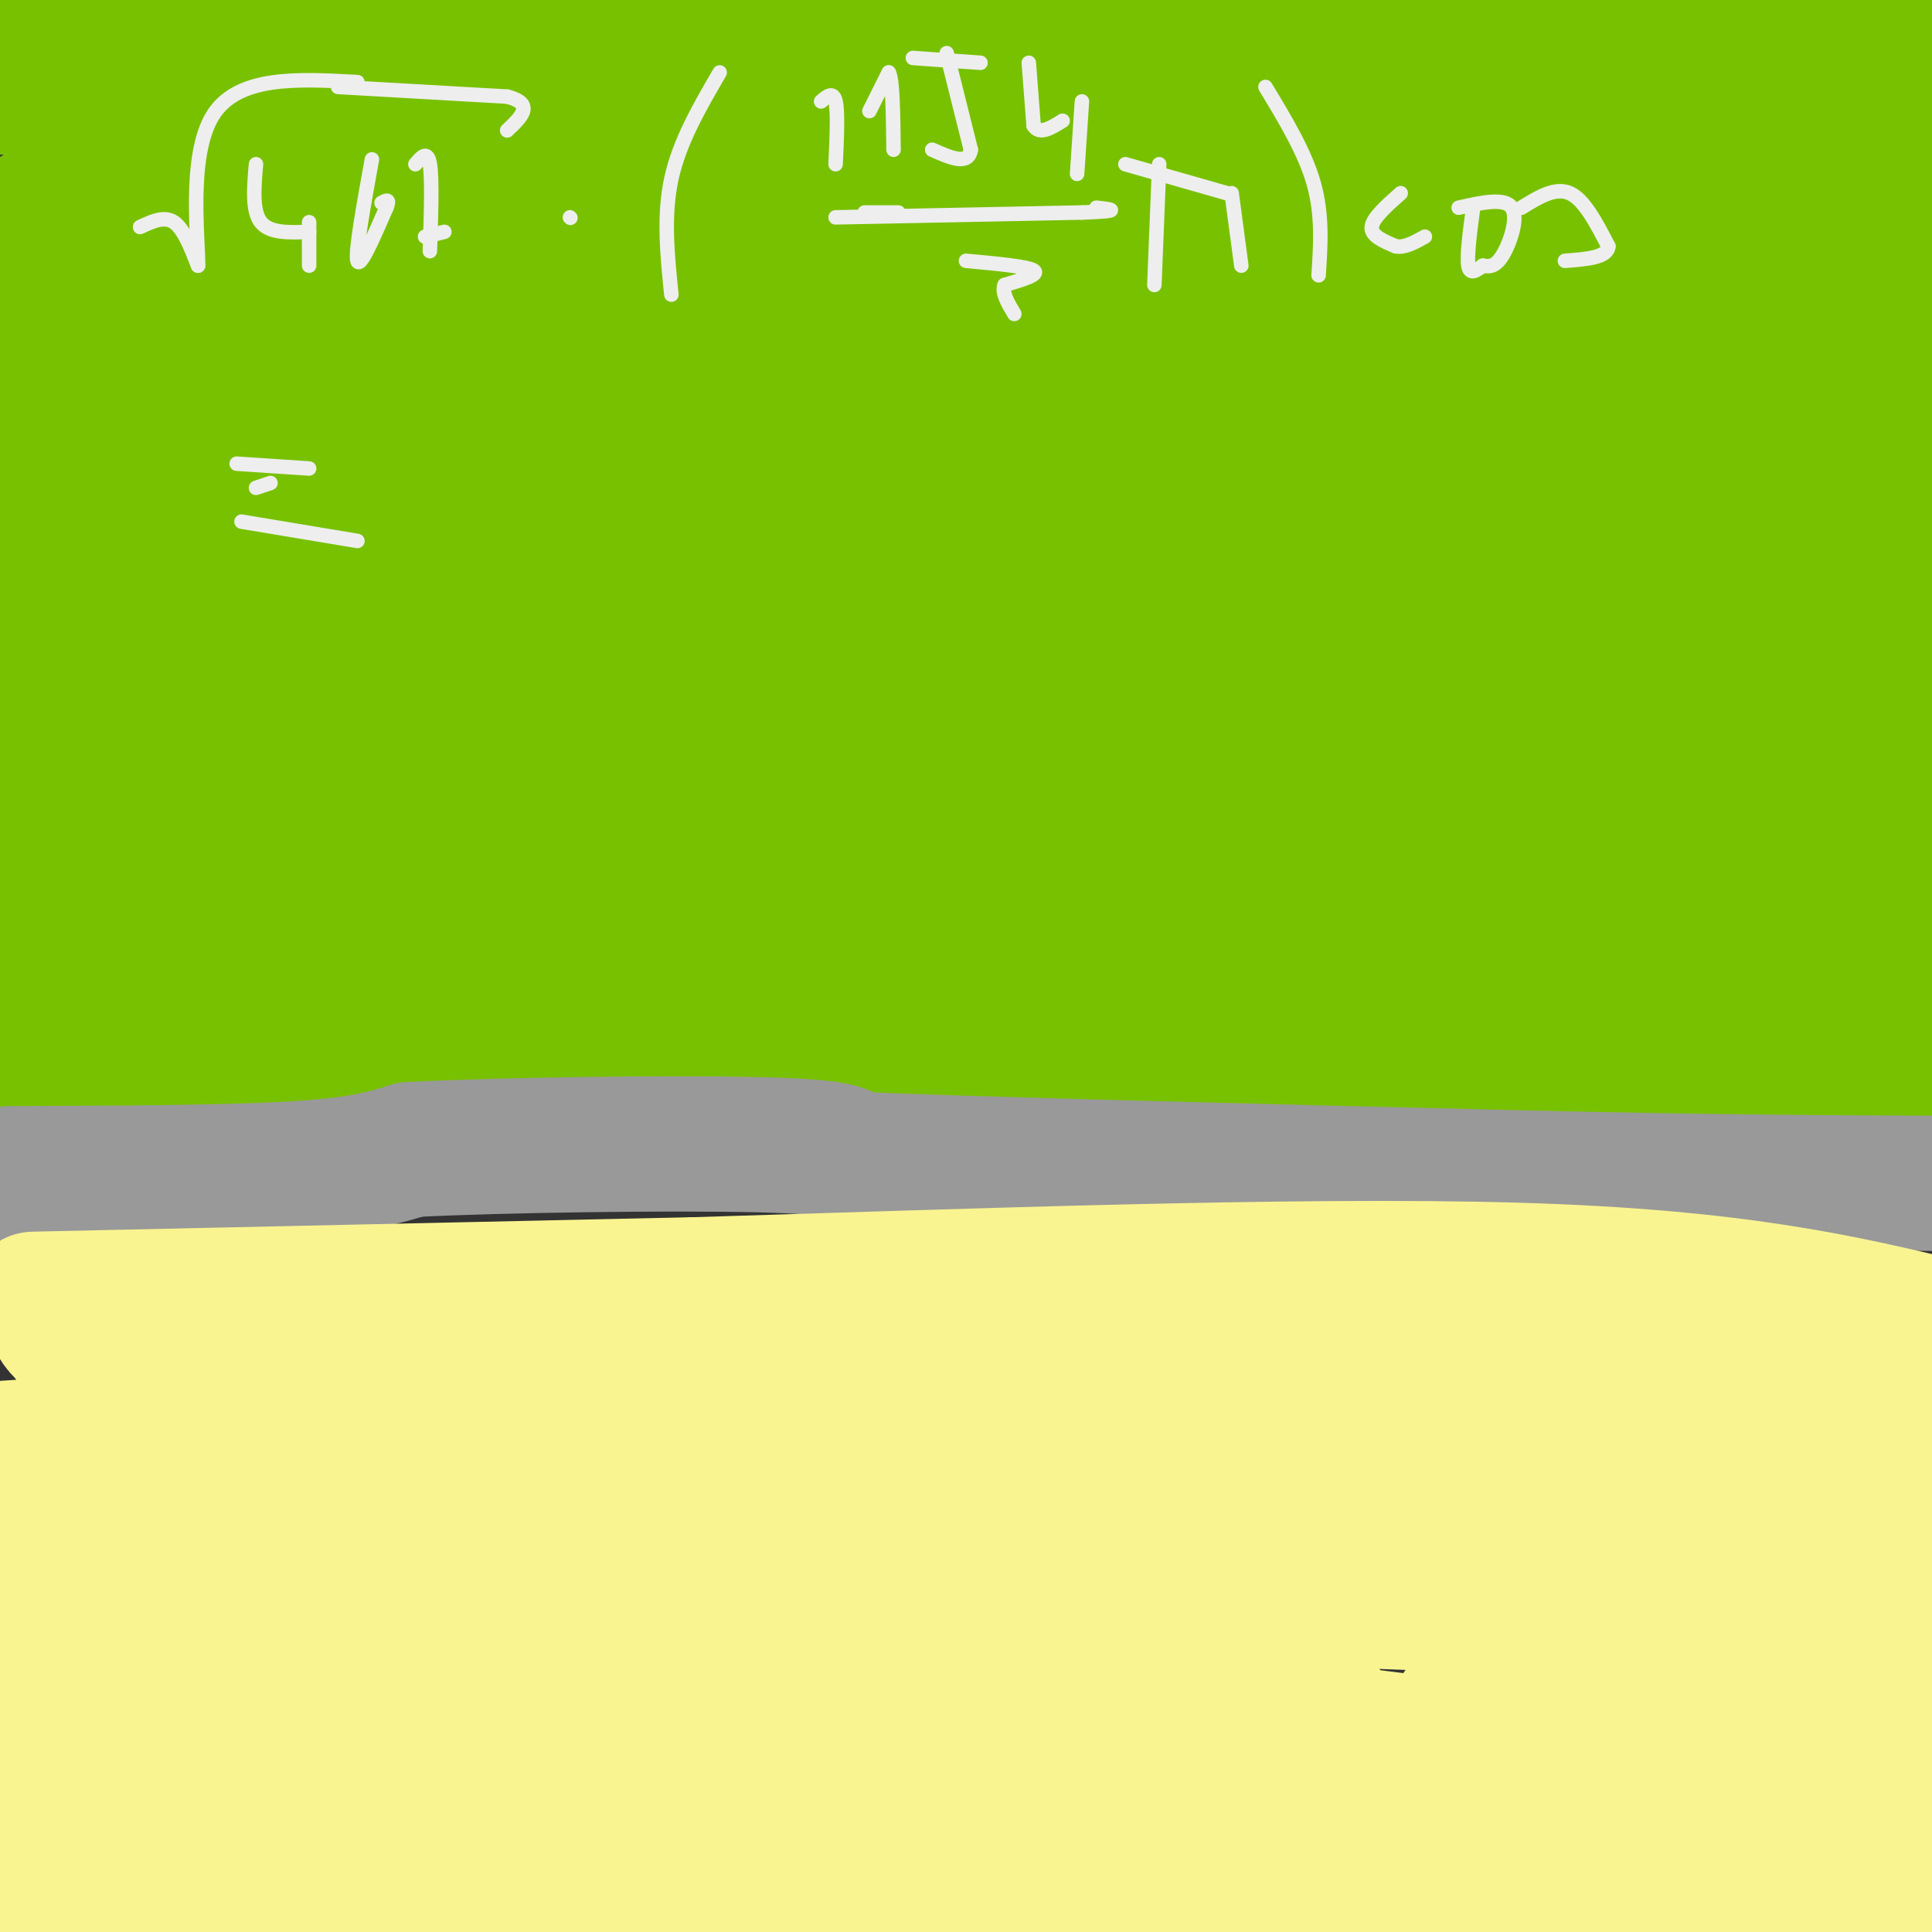 <svg viewBox='0 0 400 400' version='1.1' xmlns='http://www.w3.org/2000/svg' xmlns:xlink='http://www.w3.org/1999/xlink'><rect x="0" y="0" width="400" height="400" fill="#333333" stroke="none"/><g fill='none' stroke='#78C101' stroke-width='28' stroke-linecap='round' stroke-linejoin='round'><path d='M8,44c0.000,0.000 397.000,0.000 397,0'/><path d='M19,9c1.062,3.344 2.124,6.689 44,9c41.876,2.311 124.565,3.589 130,2c5.435,-1.589 -66.383,-6.043 -101,-8c-34.617,-1.957 -32.033,-1.416 -42,0c-9.967,1.416 -32.483,3.708 -55,6'/><path d='M-1,18c41.952,0.244 83.905,0.488 115,0c31.095,-0.488 51.333,-1.708 50,-4c-1.333,-2.292 -24.238,-5.655 -56,-7c-31.762,-1.345 -72.381,-0.673 -113,0'/><path d='M13,9c99.738,5.310 199.476,10.619 267,13c67.524,2.381 102.833,1.833 112,-1c9.167,-2.833 -7.810,-7.952 -23,-12c-15.190,-4.048 -28.595,-7.024 -42,-10'/><path d='M104,0c28.417,6.250 56.833,12.500 107,15c50.167,2.500 122.083,1.250 194,0'/><path d='M395,12c-98.604,-0.224 -197.208,-0.447 -244,0c-46.792,0.447 -41.773,1.565 -41,3c0.773,1.435 -2.700,3.189 1,6c3.700,2.811 14.573,6.680 35,14c20.427,7.320 50.408,18.091 103,28c52.592,9.909 127.796,18.954 203,28'/><path d='M293,74c-26.956,0.933 -53.911,1.867 -104,8c-50.089,6.133 -123.311,17.467 -160,24c-36.689,6.533 -36.844,8.267 -37,10'/><path d='M30,133c23.667,2.500 47.333,5.000 109,6c61.667,1.000 161.333,0.500 261,0'/><path d='M373,139c-6.917,-1.083 -13.833,-2.167 -77,3c-63.167,5.167 -182.583,16.583 -302,28'/><path d='M27,181c0.000,0.000 414.000,53.000 414,53'/><path d='M373,214c-31.196,-4.952 -62.393,-9.905 -94,-12c-31.607,-2.095 -63.625,-1.333 -96,-1c-32.375,0.333 -65.107,0.238 -97,3c-31.893,2.762 -62.946,8.381 -94,14'/><path d='M12,220c0.000,0.000 388.000,5.000 388,5'/><path d='M399,218c-36.909,-11.198 -73.818,-22.396 -99,-29c-25.182,-6.604 -38.636,-8.616 -68,-10c-29.364,-1.384 -74.636,-2.142 -107,-2c-32.364,0.142 -51.818,1.183 -71,3c-19.182,1.817 -38.091,4.408 -57,7'/><path d='M81,200c0.000,0.000 327.000,0.000 327,0'/><path d='M396,193c-26.524,-11.220 -53.048,-22.440 -85,-29c-31.952,-6.560 -69.333,-8.458 -101,-10c-31.667,-1.542 -57.619,-2.726 -93,0c-35.381,2.726 -80.190,9.363 -125,16'/><path d='M21,175c0.000,0.000 390.000,3.000 390,3'/><path d='M365,158c-36.400,-12.444 -72.800,-24.889 -107,-34c-34.200,-9.111 -66.200,-14.889 -113,-18c-46.800,-3.111 -108.400,-3.556 -170,-4'/><path d='M11,126c0.000,0.000 395.000,-8.000 395,-8'/><path d='M391,116c10.444,-1.378 20.889,-2.757 -53,-4c-73.889,-1.243 -232.111,-2.352 -285,-5c-52.889,-2.648 -0.445,-6.837 16,-9c16.445,-2.163 -3.107,-2.302 33,-3c36.107,-0.698 127.875,-1.957 163,-1c35.125,0.957 13.607,4.131 -41,0c-54.607,-4.131 -142.304,-15.565 -230,-27'/><path d='M11,75c8.917,-20.750 17.833,-41.500 15,-29c-2.833,12.500 -17.417,58.250 -32,104'/><path d='M3,157c4.429,-33.810 8.857,-67.619 11,-79c2.143,-11.381 2.000,-0.333 3,2c1.000,2.333 3.143,-4.048 0,12c-3.143,16.048 -11.571,54.524 -20,93'/><path d='M6,180c11.414,-32.198 22.827,-64.395 30,-83c7.173,-18.605 10.105,-23.617 13,-22c2.895,1.617 5.754,9.864 -1,34c-6.754,24.136 -23.121,64.161 -30,77c-6.879,12.839 -4.269,-1.509 -1,-16c3.269,-14.491 7.196,-29.126 13,-43c5.804,-13.874 13.483,-26.987 22,-38c8.517,-11.013 17.870,-19.927 22,-27c4.130,-7.073 3.037,-12.307 21,-15c17.963,-2.693 54.981,-2.847 92,-3'/><path d='M187,44c21.256,0.139 28.395,1.987 28,1c-0.395,-0.987 -8.326,-4.810 -29,-8c-20.674,-3.190 -54.091,-5.748 -92,-3c-37.909,2.748 -80.310,10.803 -92,15c-11.690,4.197 7.330,4.537 30,6c22.670,1.463 48.988,4.048 96,7c47.012,2.952 114.718,6.272 121,4c6.282,-2.272 -48.859,-10.136 -104,-18'/><path d='M145,48c-33.223,-3.057 -64.281,-1.700 -90,-1c-25.719,0.700 -46.100,0.744 -33,4c13.100,3.256 59.681,9.723 118,14c58.319,4.277 128.377,6.365 177,7c48.623,0.635 75.812,-0.182 103,-1'/><path d='M383,69c-29.223,0.012 -58.445,0.025 -72,1c-13.555,0.975 -11.441,2.913 -11,5c0.441,2.087 -0.789,4.322 4,7c4.789,2.678 15.597,5.798 30,9c14.403,3.202 32.401,6.486 49,8c16.599,1.514 31.800,1.257 47,1'/><path d='M392,100c-63.833,-4.500 -127.667,-9.000 -123,-6c4.667,3.000 77.833,13.500 151,24'/><path d='M370,136c-27.978,0.267 -55.956,0.533 -64,3c-8.044,2.467 3.844,7.133 25,12c21.156,4.867 51.578,9.933 82,15'/><path d='M367,159c-3.833,-1.589 -7.667,-3.179 -40,-4c-32.333,-0.821 -93.167,-0.875 -142,2c-48.833,2.875 -85.667,8.679 -115,18c-29.333,9.321 -51.167,22.161 -73,35'/><path d='M1,213c1.833,-0.250 3.667,-0.500 3,0c-0.667,0.500 -3.833,1.750 -7,3'/><path d='M-1,227c4.400,-1.822 8.800,-3.644 37,-4c28.200,-0.356 80.200,0.756 111,0c30.800,-0.756 40.400,-3.378 50,-6'/><path d='M197,217c11.644,-2.489 15.756,-5.711 49,-7c33.244,-1.289 95.622,-0.644 158,0'/></g>
<g fill='none' stroke='#999999' stroke-width='28' stroke-linecap='round' stroke-linejoin='round'><path d='M2,243c22.583,-0.083 45.167,-0.167 59,-1c13.833,-0.833 18.917,-2.417 24,-4'/><path d='M85,238c18.889,-0.978 54.111,-1.422 72,-1c17.889,0.422 18.444,1.711 19,3'/><path d='M176,240c27.167,1.167 85.583,2.583 144,4'/><path d='M320,244c37.833,0.833 60.417,0.917 83,1'/></g>
<g fill='none' stroke='#EEEEEE' stroke-width='3' stroke-linecap='round' stroke-linejoin='round'><path d='M29,47c2.500,-1.167 5.000,-2.333 7,-1c2.000,1.333 3.500,5.167 5,9'/><path d='M41,55c0.111,-5.178 -2.111,-22.622 3,-31c5.111,-8.378 17.556,-7.689 30,-7'/><path d='M53,34c-0.417,4.833 -0.833,9.667 1,12c1.833,2.333 5.917,2.167 10,2'/><path d='M64,46c0.000,0.000 0.000,9.000 0,9'/><path d='M77,33c-1.750,9.667 -3.500,19.333 -3,21c0.500,1.667 3.250,-4.667 6,-11'/><path d='M80,43c0.833,-2.000 -0.083,-1.500 -1,-1'/><path d='M86,34c1.250,-1.500 2.500,-3.000 3,0c0.500,3.000 0.250,10.500 0,18'/><path d='M88,49c0.000,0.000 4.000,-1.000 4,-1'/><path d='M70,18c0.000,0.000 35.000,2.000 35,2'/><path d='M105,20c5.833,1.500 2.917,4.250 0,7'/><path d='M118,45c0.000,0.000 0.100,0.100 0.1,0.1'/><path d='M149,15c-4.167,7.167 -8.333,14.333 -10,22c-1.667,7.667 -0.833,15.833 0,24'/><path d='M170,21c1.250,-1.083 2.500,-2.167 3,0c0.500,2.167 0.250,7.583 0,13'/><path d='M180,23c0.000,0.000 4.000,-8.000 4,-8'/><path d='M184,15c0.833,1.333 0.917,8.667 1,16'/><path d='M196,11c0.000,0.000 5.000,20.000 5,20'/><path d='M201,31c-0.500,3.333 -4.250,1.667 -8,0'/><path d='M189,12c0.000,0.000 14.000,1.000 14,1'/><path d='M213,13c0.000,0.000 1.000,13.000 1,13'/><path d='M214,26c1.167,2.000 3.583,0.500 6,-1'/><path d='M224,21c0.000,0.000 -1.000,15.000 -1,15'/><path d='M179,44c0.000,0.000 7.000,0.000 7,0'/><path d='M173,45c0.000,0.000 51.000,-1.000 51,-1'/><path d='M224,44c9.000,-0.333 6.000,-0.667 3,-1'/><path d='M200,54c6.333,0.583 12.667,1.167 14,2c1.333,0.833 -2.333,1.917 -6,3'/><path d='M208,59c-0.667,1.500 0.667,3.750 2,6'/><path d='M240,34c0.000,0.000 -1.000,25.000 -1,25'/><path d='M233,34c0.000,0.000 21.000,6.000 21,6'/><path d='M255,40c0.000,0.000 2.000,15.000 2,15'/><path d='M262,18c4.083,6.750 8.167,13.500 10,20c1.833,6.500 1.417,12.750 1,19'/><path d='M290,40c-2.917,2.583 -5.833,5.167 -6,7c-0.167,1.833 2.417,2.917 5,4'/><path d='M289,51c1.833,0.333 3.917,-0.833 6,-2'/><path d='M305,43c-0.667,5.000 -1.333,10.000 -1,12c0.333,2.000 1.667,1.000 3,0'/><path d='M307,55c1.119,0.143 2.417,0.500 4,-2c1.583,-2.500 3.452,-7.857 2,-10c-1.452,-2.143 -6.226,-1.071 -11,0'/><path d='M315,43c3.500,-2.167 7.000,-4.333 10,-3c3.000,1.333 5.500,6.167 8,11'/><path d='M333,51c-0.167,2.333 -4.583,2.667 -9,3'/><path d='M49,96c0.000,0.000 15.000,1.000 15,1'/><path d='M56,100c0.000,0.000 -3.000,1.000 -3,1'/><path d='M50,108c0.000,0.000 24.000,4.000 24,4'/></g>
<g fill='none' stroke='#F9F490' stroke-width='28' stroke-linecap='round' stroke-linejoin='round'><path d='M53,301c-1.056,3.589 -2.111,7.178 39,11c41.111,3.822 124.389,7.878 127,6c2.611,-1.878 -75.444,-9.689 -129,-14c-53.556,-4.311 -82.611,-5.122 -90,-4c-7.389,1.122 6.889,4.178 33,6c26.111,1.822 64.056,2.411 102,3'/><path d='M135,309c16.160,0.504 5.560,0.265 3,0c-2.560,-0.265 2.919,-0.557 -3,-4c-5.919,-3.443 -23.236,-10.036 -33,-14c-9.764,-3.964 -11.975,-5.298 -25,-6c-13.025,-0.702 -36.864,-0.772 -49,-2c-12.136,-1.228 -12.568,-3.614 -13,-6'/><path d='M15,277c-2.833,-1.833 -3.417,-3.417 -4,-5'/><path d='M7,269c0.000,0.000 137.000,-3.000 137,-3'/><path d='M144,266c55.089,-1.667 124.311,-4.333 170,-3c45.689,1.333 67.844,6.667 90,12'/><path d='M383,273c-119.849,-2.626 -239.698,-5.253 -284,-5c-44.302,0.253 -13.057,3.384 20,10c33.057,6.616 67.925,16.717 85,22c17.075,5.283 16.357,5.747 53,10c36.643,4.253 110.647,12.295 118,12c7.353,-0.295 -51.943,-8.925 -91,-13c-39.057,-4.075 -57.873,-3.593 -88,-1c-30.127,2.593 -71.563,7.296 -113,12'/><path d='M83,320c-37.833,5.500 -75.917,13.250 -114,21'/><path d='M33,354c103.982,2.545 207.965,5.091 234,2c26.035,-3.091 -25.877,-11.818 -56,-17c-30.123,-5.182 -38.456,-6.818 -56,-8c-17.544,-1.182 -44.298,-1.909 -75,1c-30.702,2.909 -65.351,9.455 -100,16'/><path d='M23,368c0.000,0.000 283.000,32.000 283,32'/><path d='M283,390c-16.335,-5.715 -32.670,-11.429 -53,-15c-20.330,-3.571 -44.656,-4.998 -69,-6c-24.344,-1.002 -48.708,-1.577 -75,3c-26.292,4.577 -54.512,14.308 -71,18c-16.488,3.692 -21.244,1.346 -26,-1'/><path d='M2,372c4.452,2.952 8.905,5.905 12,-3c3.095,-8.905 4.833,-29.667 4,-29c-0.833,0.667 -4.238,22.762 -8,37c-3.762,14.238 -7.881,20.619 -12,27'/><path d='M187,399c20.953,0.686 41.906,1.373 30,-4c-11.906,-5.373 -56.671,-16.805 -98,-21c-41.329,-4.195 -79.221,-1.152 -93,1c-13.779,2.152 -3.446,3.412 13,6c16.446,2.588 39.005,6.505 66,9c26.995,2.495 58.427,3.570 69,4c10.573,0.430 0.286,0.215 -10,0'/><path d='M164,394c-9.488,-0.750 -28.208,-2.625 -71,-2c-42.792,0.625 -109.655,3.750 -62,5c47.655,1.250 209.827,0.625 372,0'/><path d='M398,393c-71.488,-9.110 -142.976,-18.221 -169,-21c-26.024,-2.779 -6.584,0.772 8,3c14.584,2.228 24.311,3.133 58,5c33.689,1.867 91.339,4.695 93,1c1.661,-3.695 -52.668,-13.913 -87,-19c-34.332,-5.087 -48.666,-5.044 -63,-5'/><path d='M238,357c-10.762,-1.071 -6.167,-1.250 -4,0c2.167,1.250 1.905,3.929 30,5c28.095,1.071 84.548,0.536 141,0'/><path d='M365,343c-8.089,-2.821 -16.178,-5.642 -41,-9c-24.822,-3.358 -66.378,-7.253 -88,-8c-21.622,-0.747 -23.311,1.656 17,4c40.311,2.344 122.622,4.631 136,2c13.378,-2.631 -42.178,-10.180 -83,-15c-40.822,-4.820 -66.911,-6.910 -93,-9'/><path d='M213,308c7.578,-1.756 73.022,-1.644 79,-7c5.978,-5.356 -47.511,-16.178 -101,-27'/><path d='M191,274c-7.429,-1.024 24.500,9.917 67,11c42.500,1.083 95.571,-7.690 119,-6c23.429,1.690 17.214,13.845 11,26'/><path d='M388,305c2.676,4.763 3.865,3.670 4,15c0.135,11.330 -0.784,35.083 -2,33c-1.216,-2.083 -2.728,-30.002 0,-45c2.728,-14.998 9.696,-17.076 -7,-3c-16.696,14.076 -57.056,44.308 -75,57c-17.944,12.692 -13.472,7.846 -9,3'/><path d='M299,365c-2.130,0.135 -2.956,-1.028 0,-6c2.956,-4.972 9.695,-13.752 15,-20c5.305,-6.248 9.176,-9.965 22,-17c12.824,-7.035 34.602,-17.389 43,-23c8.398,-5.611 3.416,-6.481 -8,0c-11.416,6.481 -29.267,20.312 -41,28c-11.733,7.688 -17.348,9.234 -20,9c-2.652,-0.234 -2.340,-2.248 -1,-6c1.340,-3.752 3.707,-9.241 8,-14c4.293,-4.759 10.512,-8.788 19,-11c8.488,-2.212 19.244,-2.606 30,-3'/><path d='M366,302c-5.573,-0.404 -34.504,0.088 -56,-2c-21.496,-2.088 -35.557,-6.754 -80,-10c-44.443,-3.246 -119.270,-5.070 -163,-1c-43.730,4.070 -56.365,14.035 -69,24'/><path d='M4,330c38.679,-0.137 77.357,-0.274 101,2c23.643,2.274 32.250,6.958 40,9c7.750,2.042 14.643,1.440 17,0c2.357,-1.440 0.179,-3.720 -2,-6'/></g>
</svg>